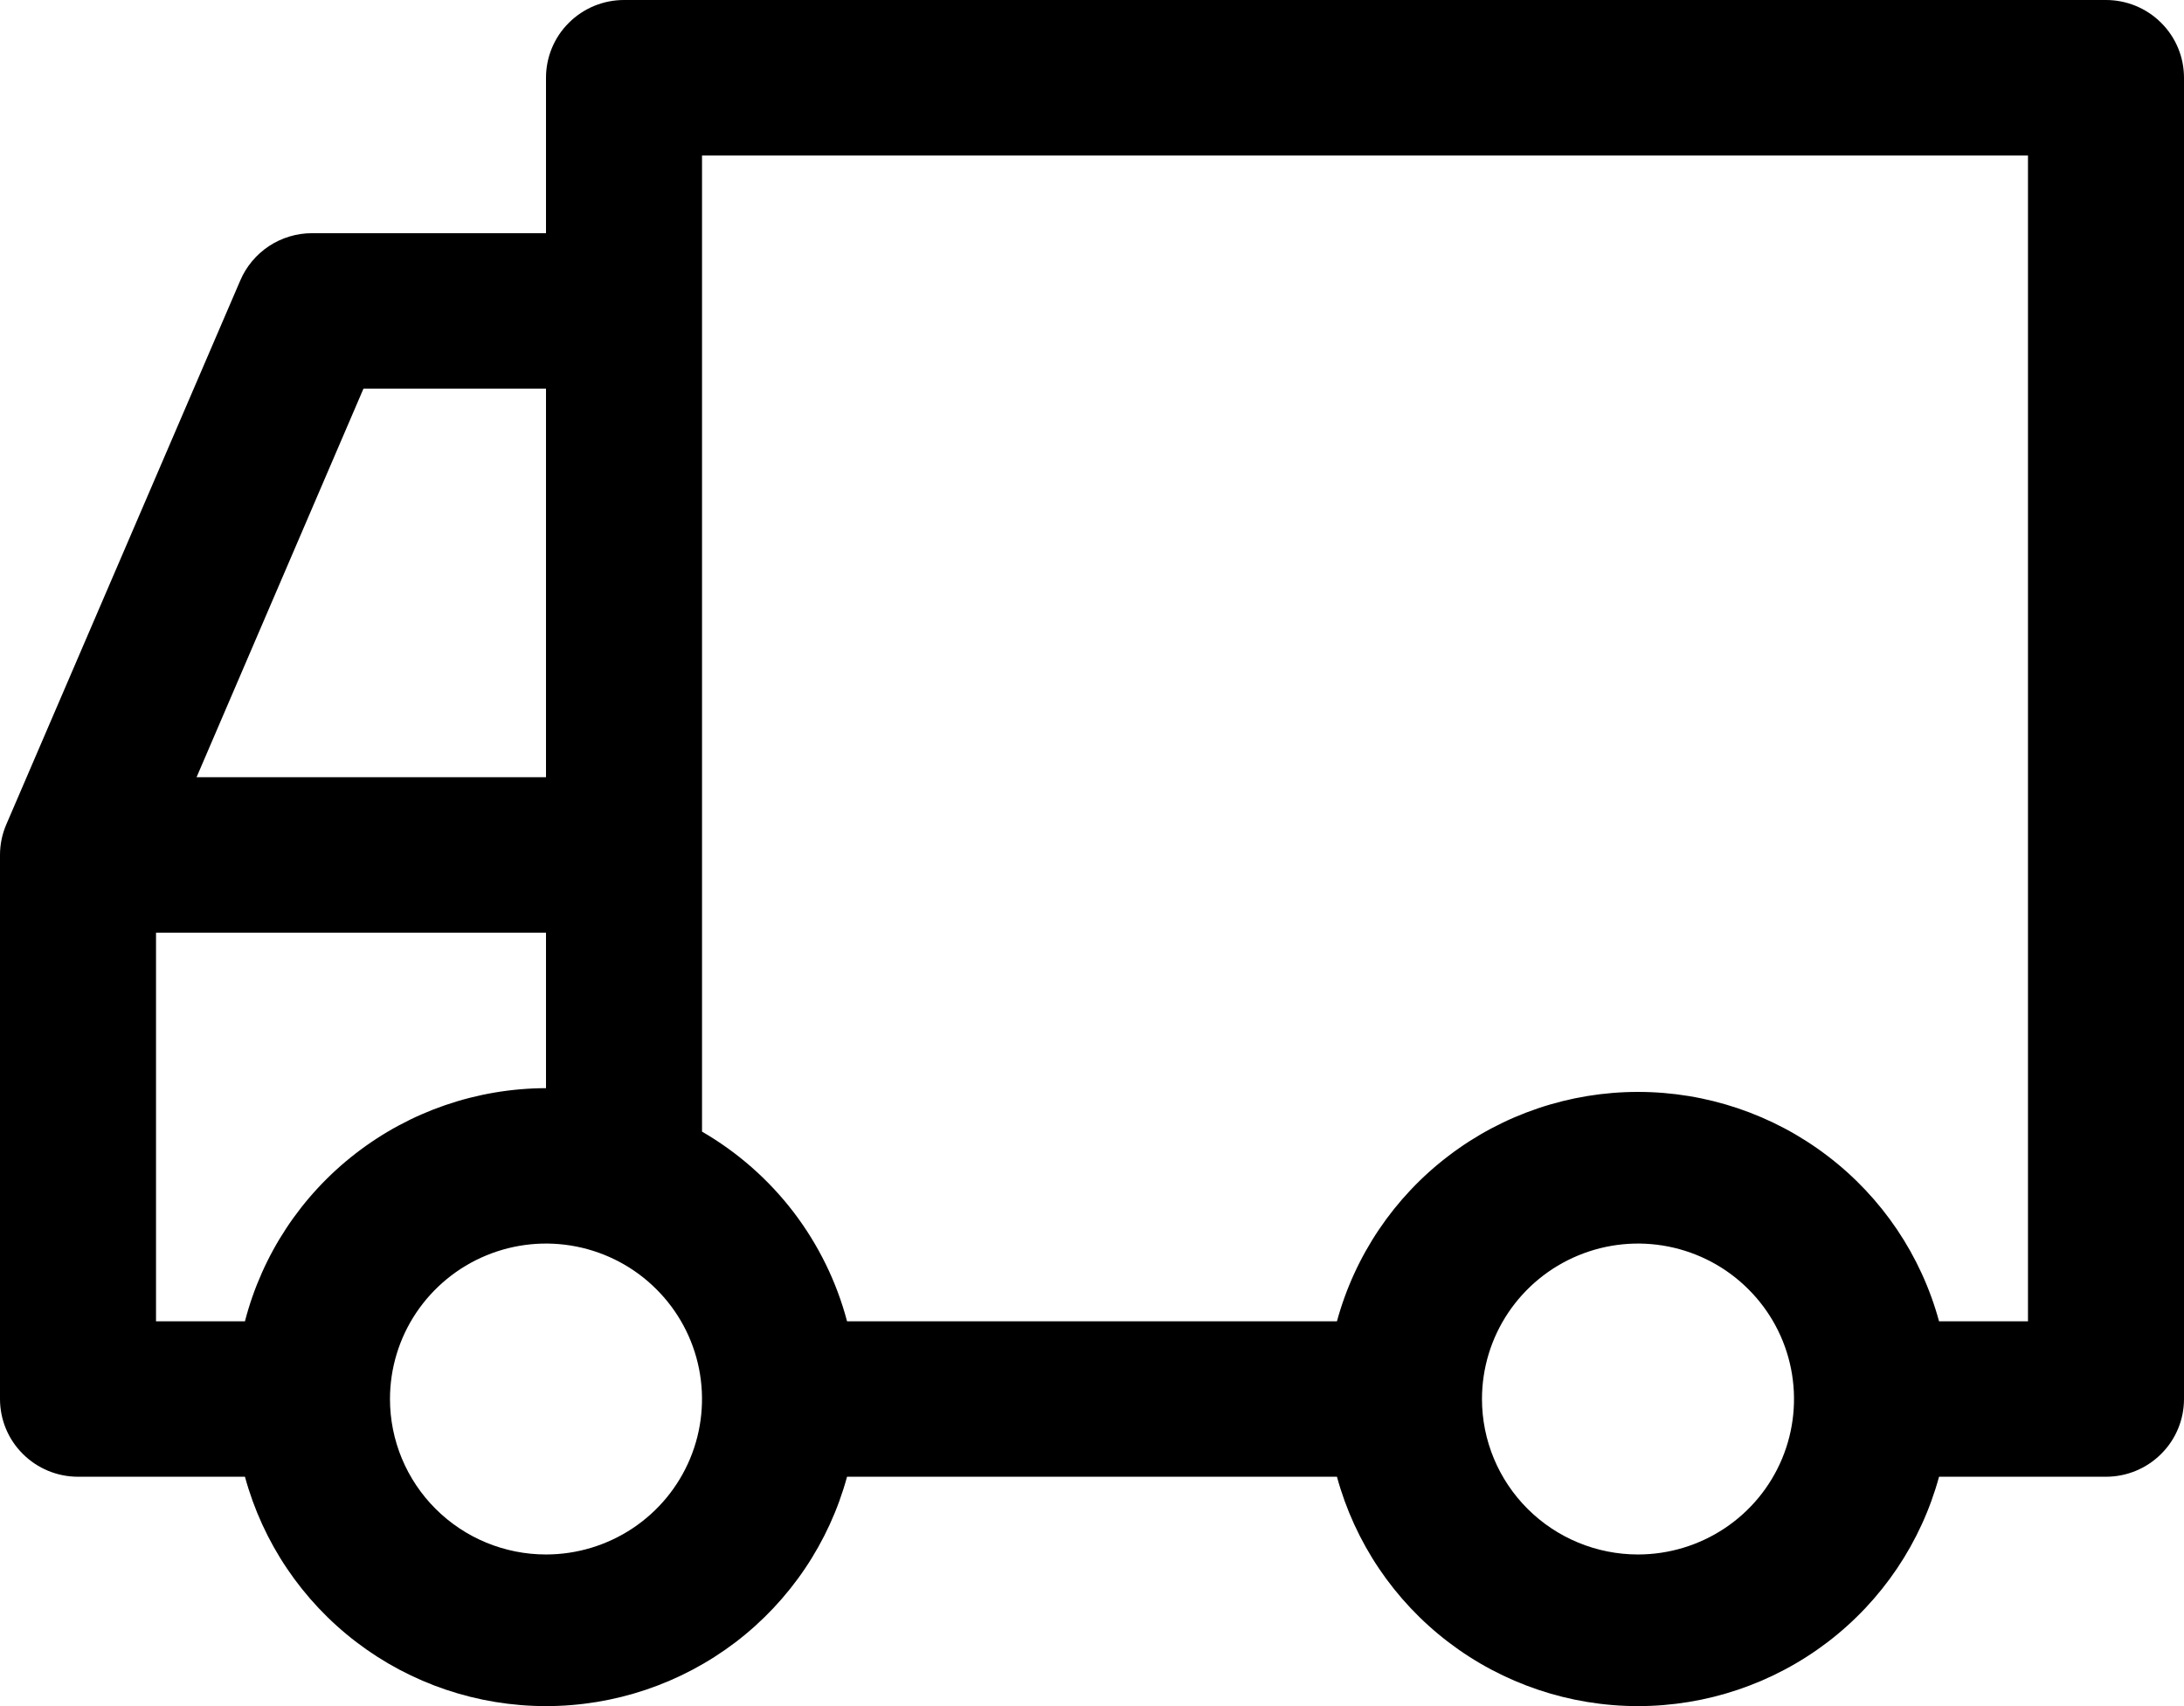<svg width="32" height="25" viewBox="0 0 32 25" fill="none" xmlns="http://www.w3.org/2000/svg">
<path d="M0.091 12.084L3.52 4.111C3.607 3.906 3.754 3.73 3.941 3.606C4.128 3.483 4.347 3.417 4.571 3.417H8V1.139C8 0.837 8.12 0.547 8.335 0.334C8.549 0.12 8.84 0 9.143 0H30.857C31.16 0 31.451 0.12 31.665 0.334C31.88 0.547 32 0.837 32 1.139V20.5C32 20.802 31.88 21.092 31.665 21.305C31.451 21.519 31.16 21.639 30.857 21.639H28.411C28.148 22.604 27.574 23.456 26.776 24.064C25.979 24.671 25.003 25 24 25C22.997 25 22.021 24.671 21.224 24.064C20.426 23.456 19.852 22.604 19.589 21.639H12.411C12.148 22.604 11.574 23.456 10.777 24.064C9.979 24.671 9.004 25 8 25C6.996 25 6.021 24.671 5.224 24.064C4.426 23.456 3.852 22.604 3.589 21.639H1.143C0.84 21.639 0.549 21.519 0.335 21.305C0.12 21.092 0 20.802 0 20.5V12.528C0 12.375 0.031 12.224 0.091 12.084ZM8 5.694H5.326L2.88 11.389H8V5.694ZM24 22.778C24.452 22.778 24.894 22.644 25.27 22.394C25.646 22.144 25.939 21.788 26.112 21.372C26.285 20.956 26.33 20.498 26.242 20.056C26.154 19.614 25.936 19.208 25.616 18.89C25.297 18.571 24.889 18.354 24.446 18.266C24.003 18.178 23.543 18.223 23.125 18.396C22.708 18.568 22.351 18.86 22.099 19.235C21.848 19.609 21.714 20.05 21.714 20.5C21.714 21.104 21.955 21.684 22.384 22.111C22.812 22.538 23.394 22.778 24 22.778ZM12.411 19.361H19.589C19.852 18.396 20.426 17.544 21.224 16.937C22.021 16.329 22.997 16 24 16C25.003 16 25.979 16.329 26.776 16.937C27.574 17.544 28.148 18.396 28.411 19.361H29.714V2.278H10.286V16.582C10.806 16.883 11.262 17.284 11.627 17.761C11.991 18.238 12.258 18.782 12.411 19.361ZM8 22.778C8.452 22.778 8.894 22.644 9.27 22.394C9.646 22.144 9.939 21.788 10.112 21.372C10.285 20.956 10.33 20.498 10.242 20.056C10.154 19.614 9.936 19.208 9.616 18.89C9.297 18.571 8.889 18.354 8.446 18.266C8.003 18.178 7.543 18.223 7.125 18.396C6.708 18.568 6.351 18.86 6.099 19.235C5.848 19.609 5.714 20.05 5.714 20.5C5.714 21.104 5.955 21.684 6.384 22.111C6.812 22.538 7.394 22.778 8 22.778ZM2.286 19.361H3.589C3.841 18.386 4.411 17.521 5.21 16.903C6.008 16.285 6.989 15.948 8 15.945V13.667H2.286V19.361Z" fill="black"/>
</svg>
